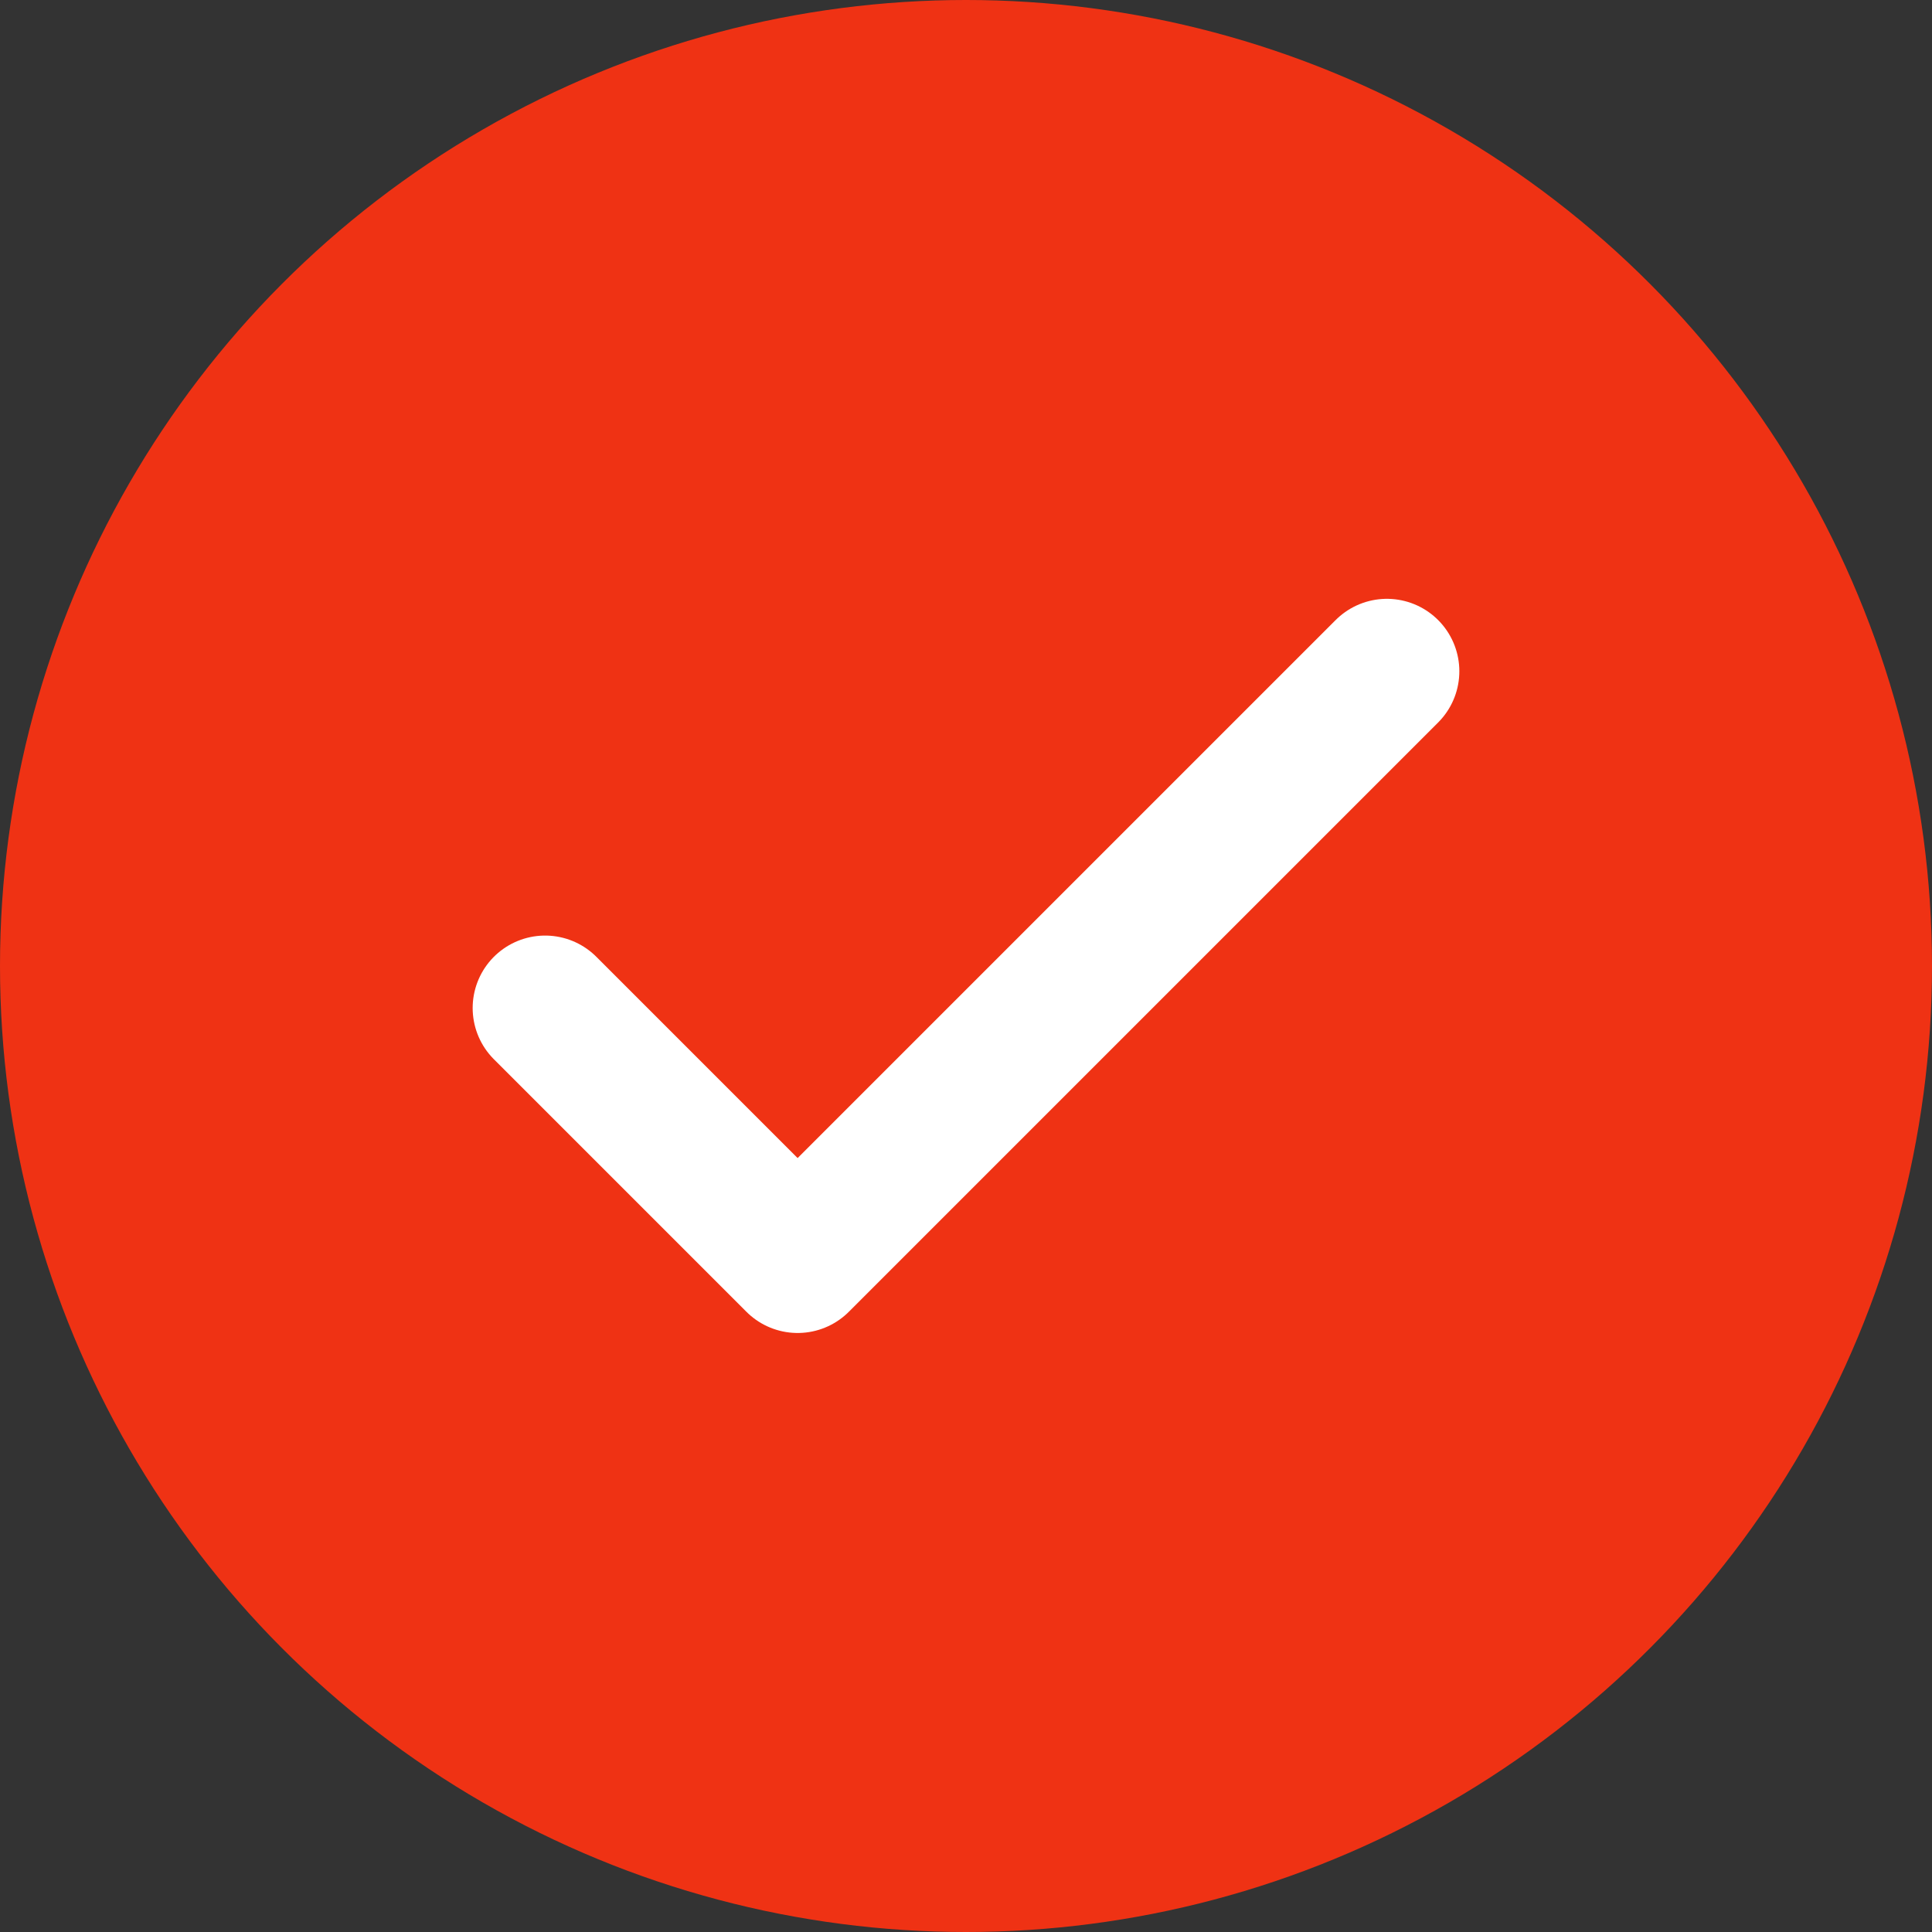 <svg id="选中" xmlns="http://www.w3.org/2000/svg" width="20" height="20" viewBox="0 0 20 20">
  <rect x="0" y="0" width="20" height="20" fill="#333333" stroke="none"/>
  <circle id="椭圆_25" data-name="椭圆 25" cx="10" cy="10" r="10" fill="#ef3214"/>
  <path id="形状_1_拷贝_3" data-name="形状 1 拷贝 3" d="M799,2131.484l2.614,2.614,6.1-6.1" transform="translate(-793.357 -2121.049)" fill="none" stroke="#fff" stroke-linecap="round" stroke-linejoin="round" stroke-width="1.5"/>
</svg>
